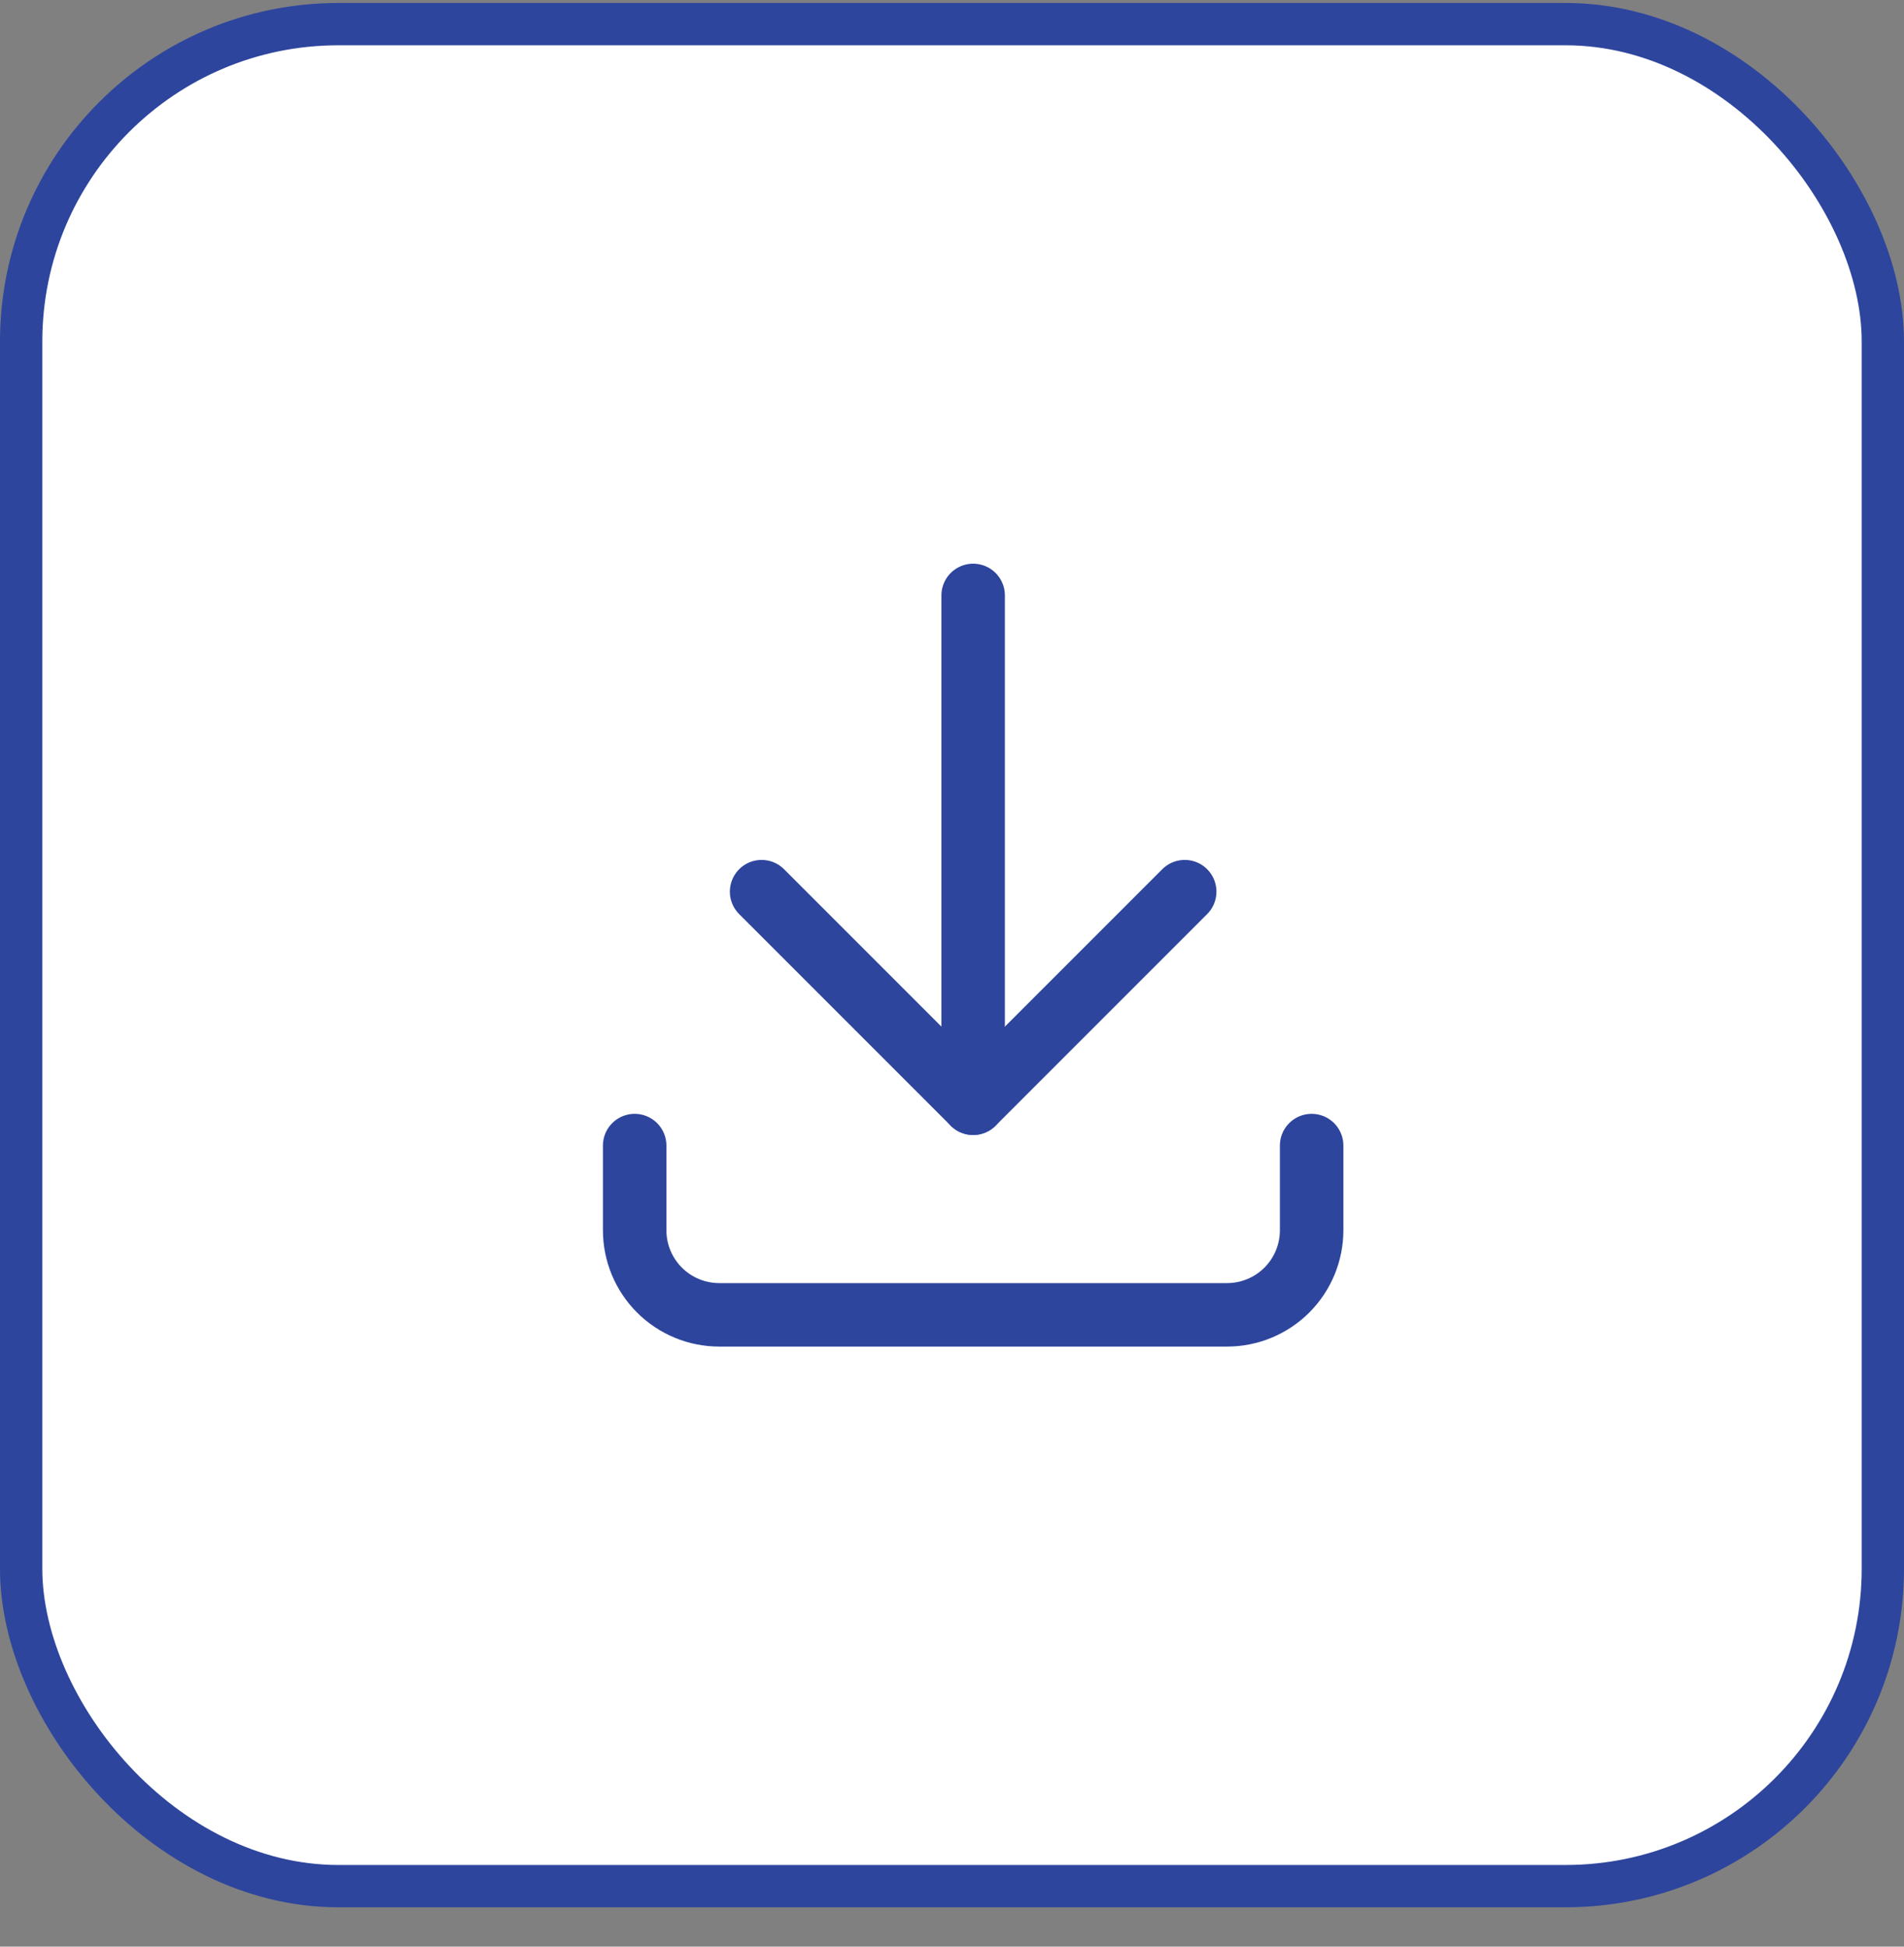 <svg width="45" height="46" viewBox="0 0 45 46" fill="none" xmlns="http://www.w3.org/2000/svg">
<rect x="0" y="0" width="45" height="46" fill="#808080" stroke="none"/>
<rect x="0.5" y="0.57" width="44" height="44" rx="7.5" fill="white" stroke="#2D459D"/>
<path d="M15 27.07V29.07C15 29.601 15.211 30.11 15.586 30.485C15.961 30.86 16.47 31.07 17 31.07H29C29.53 31.07 30.039 30.86 30.414 30.485C30.789 30.11 31 29.601 31 29.07V27.07" stroke="#2D459D" stroke-width="1.5" stroke-linecap="round" stroke-linejoin="round"/>
<path d="M18 21.07L23 26.07L28 21.07" stroke="#2D459D" stroke-width="1.5" stroke-linecap="round" stroke-linejoin="round"/>
<path d="M23 14.07V26.07" stroke="#2D459D" stroke-width="1.5" stroke-linecap="round" stroke-linejoin="round"/>
</svg>
